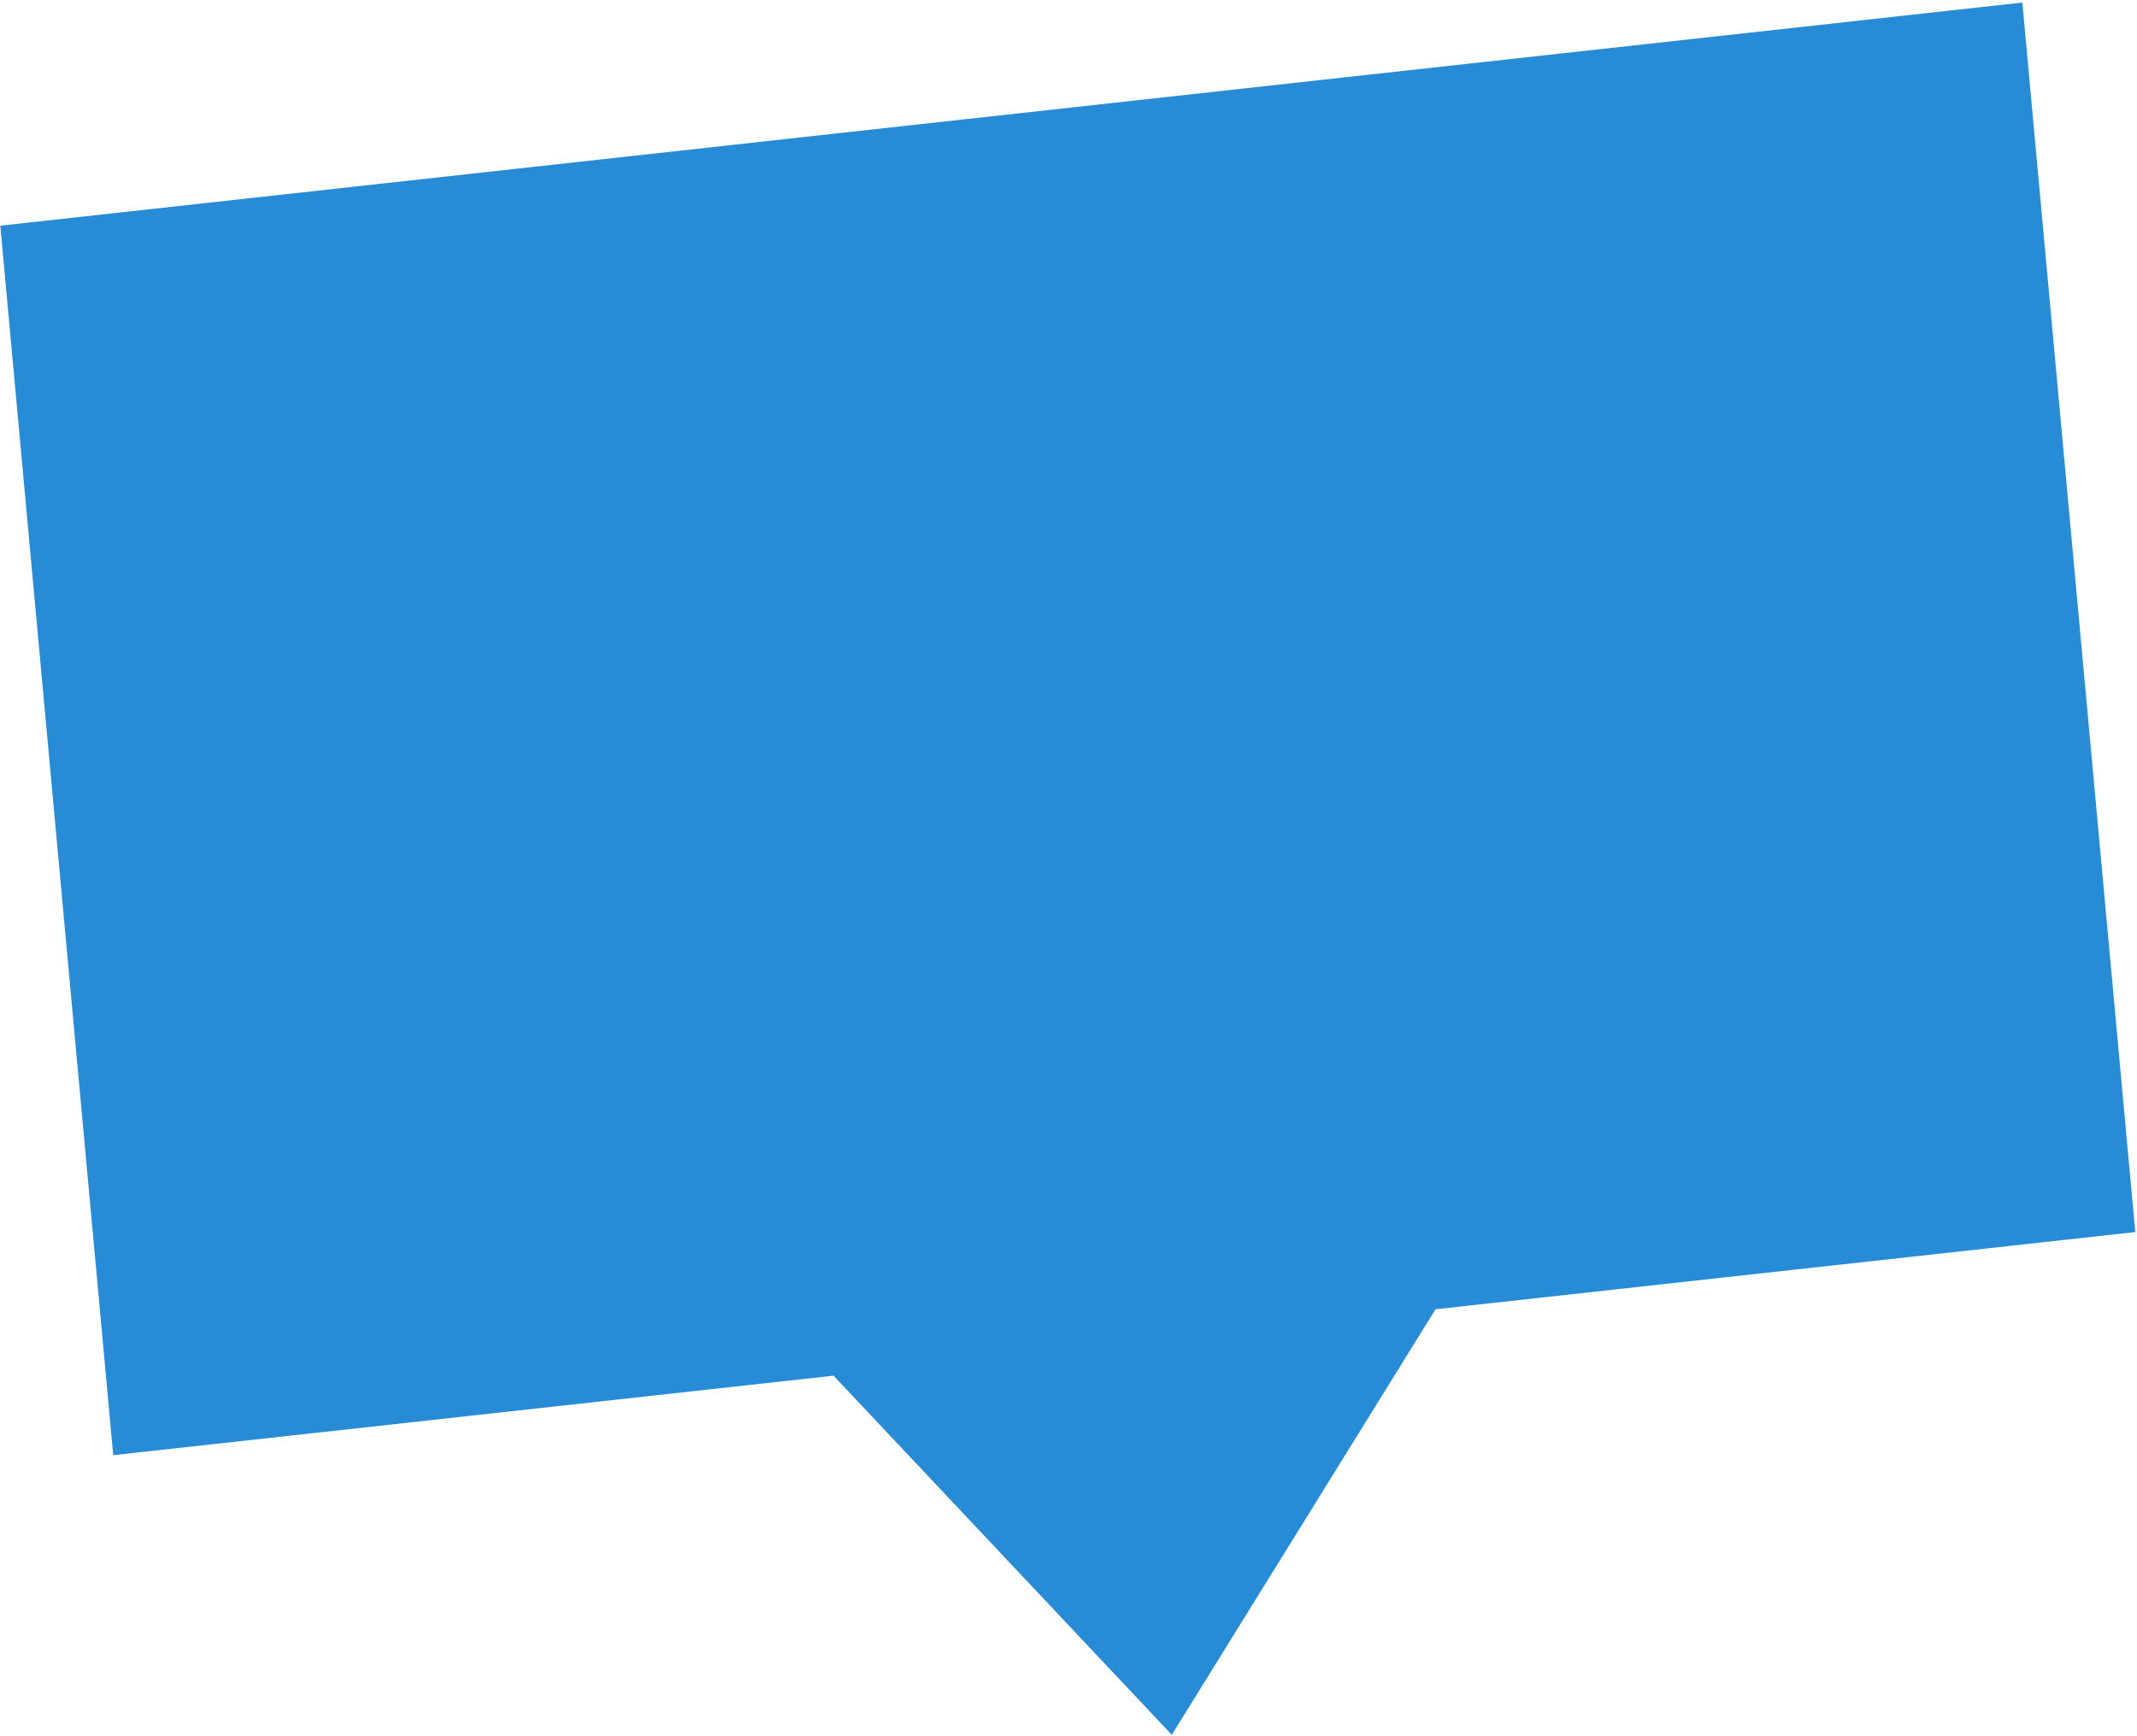 <svg width="682" height="554" viewBox="0 0 682 554" fill="none" xmlns="http://www.w3.org/2000/svg">
<path fill-rule="evenodd" clip-rule="evenodd" d="M266.012 439.061L373.963 553.683L458.126 417.862L681.451 393.217L645.411 0.814L0.094 72.032L36.135 464.43L266.012 439.061Z" fill="url(#paint0_linear_3014_35)"/>
<defs>
<linearGradient id="paint0_linear_3014_35" x1="562213" y1="353595" x2="563716" y2="9168.75" gradientUnits="userSpaceOnUse">
<stop stop-color="#137ECE"/>
<stop offset="1" stop-color="#288BD5"/>
</linearGradient>
</defs>
</svg>

